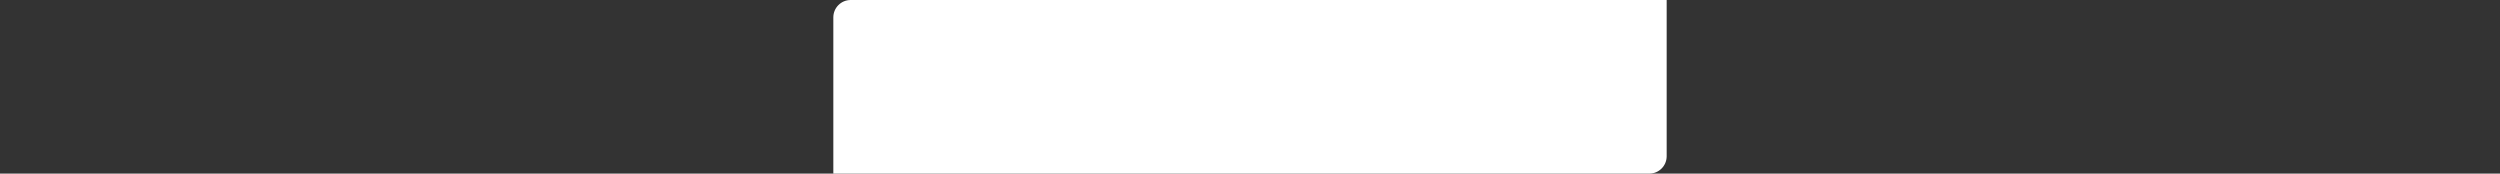 <?xml version="1.0" encoding="UTF-8"?> <svg xmlns="http://www.w3.org/2000/svg" width="360" height="25" viewBox="0 0 360 25" fill="none"><rect x="0" y="0" width="360" height="25" fill="#333333" stroke="none"/><g clip-path="url(#clip0_2993_72)"><path d="M357.5 50C358.881 50 360 51.119 360 52.5V72.5C360 73.881 358.881 75 357.5 75H122.5C121.119 75 120 73.881 120 72.5V50H357.5ZM120 50H2.5C1.119 50 0 48.88 0 47.5V27.499C0 26.119 1.119 24.999 2.5 24.999H120V50ZM240 22.5C240 23.881 238.881 25 237.5 25L120 24.999V2.5C120 1.119 121.119 0 122.5 0H240V22.5ZM357.5 -25.001C358.881 -25.001 360 -23.881 360 -22.501V-2.501C360 -1.12 358.881 -0.001 357.5 -0.001L240 0V-25.001H357.5ZM237.5 -50C238.881 -50 240 -48.881 240 -47.5V-25.001L2.5 -25C1.119 -25 0 -26.119 0 -27.5V-47.5C0 -48.881 1.119 -50 2.5 -50H237.5Z" fill="white"></path></g><defs><clipPath id="clip0_2993_72"><rect width="360" height="25" fill="white"></rect></clipPath></defs></svg> 